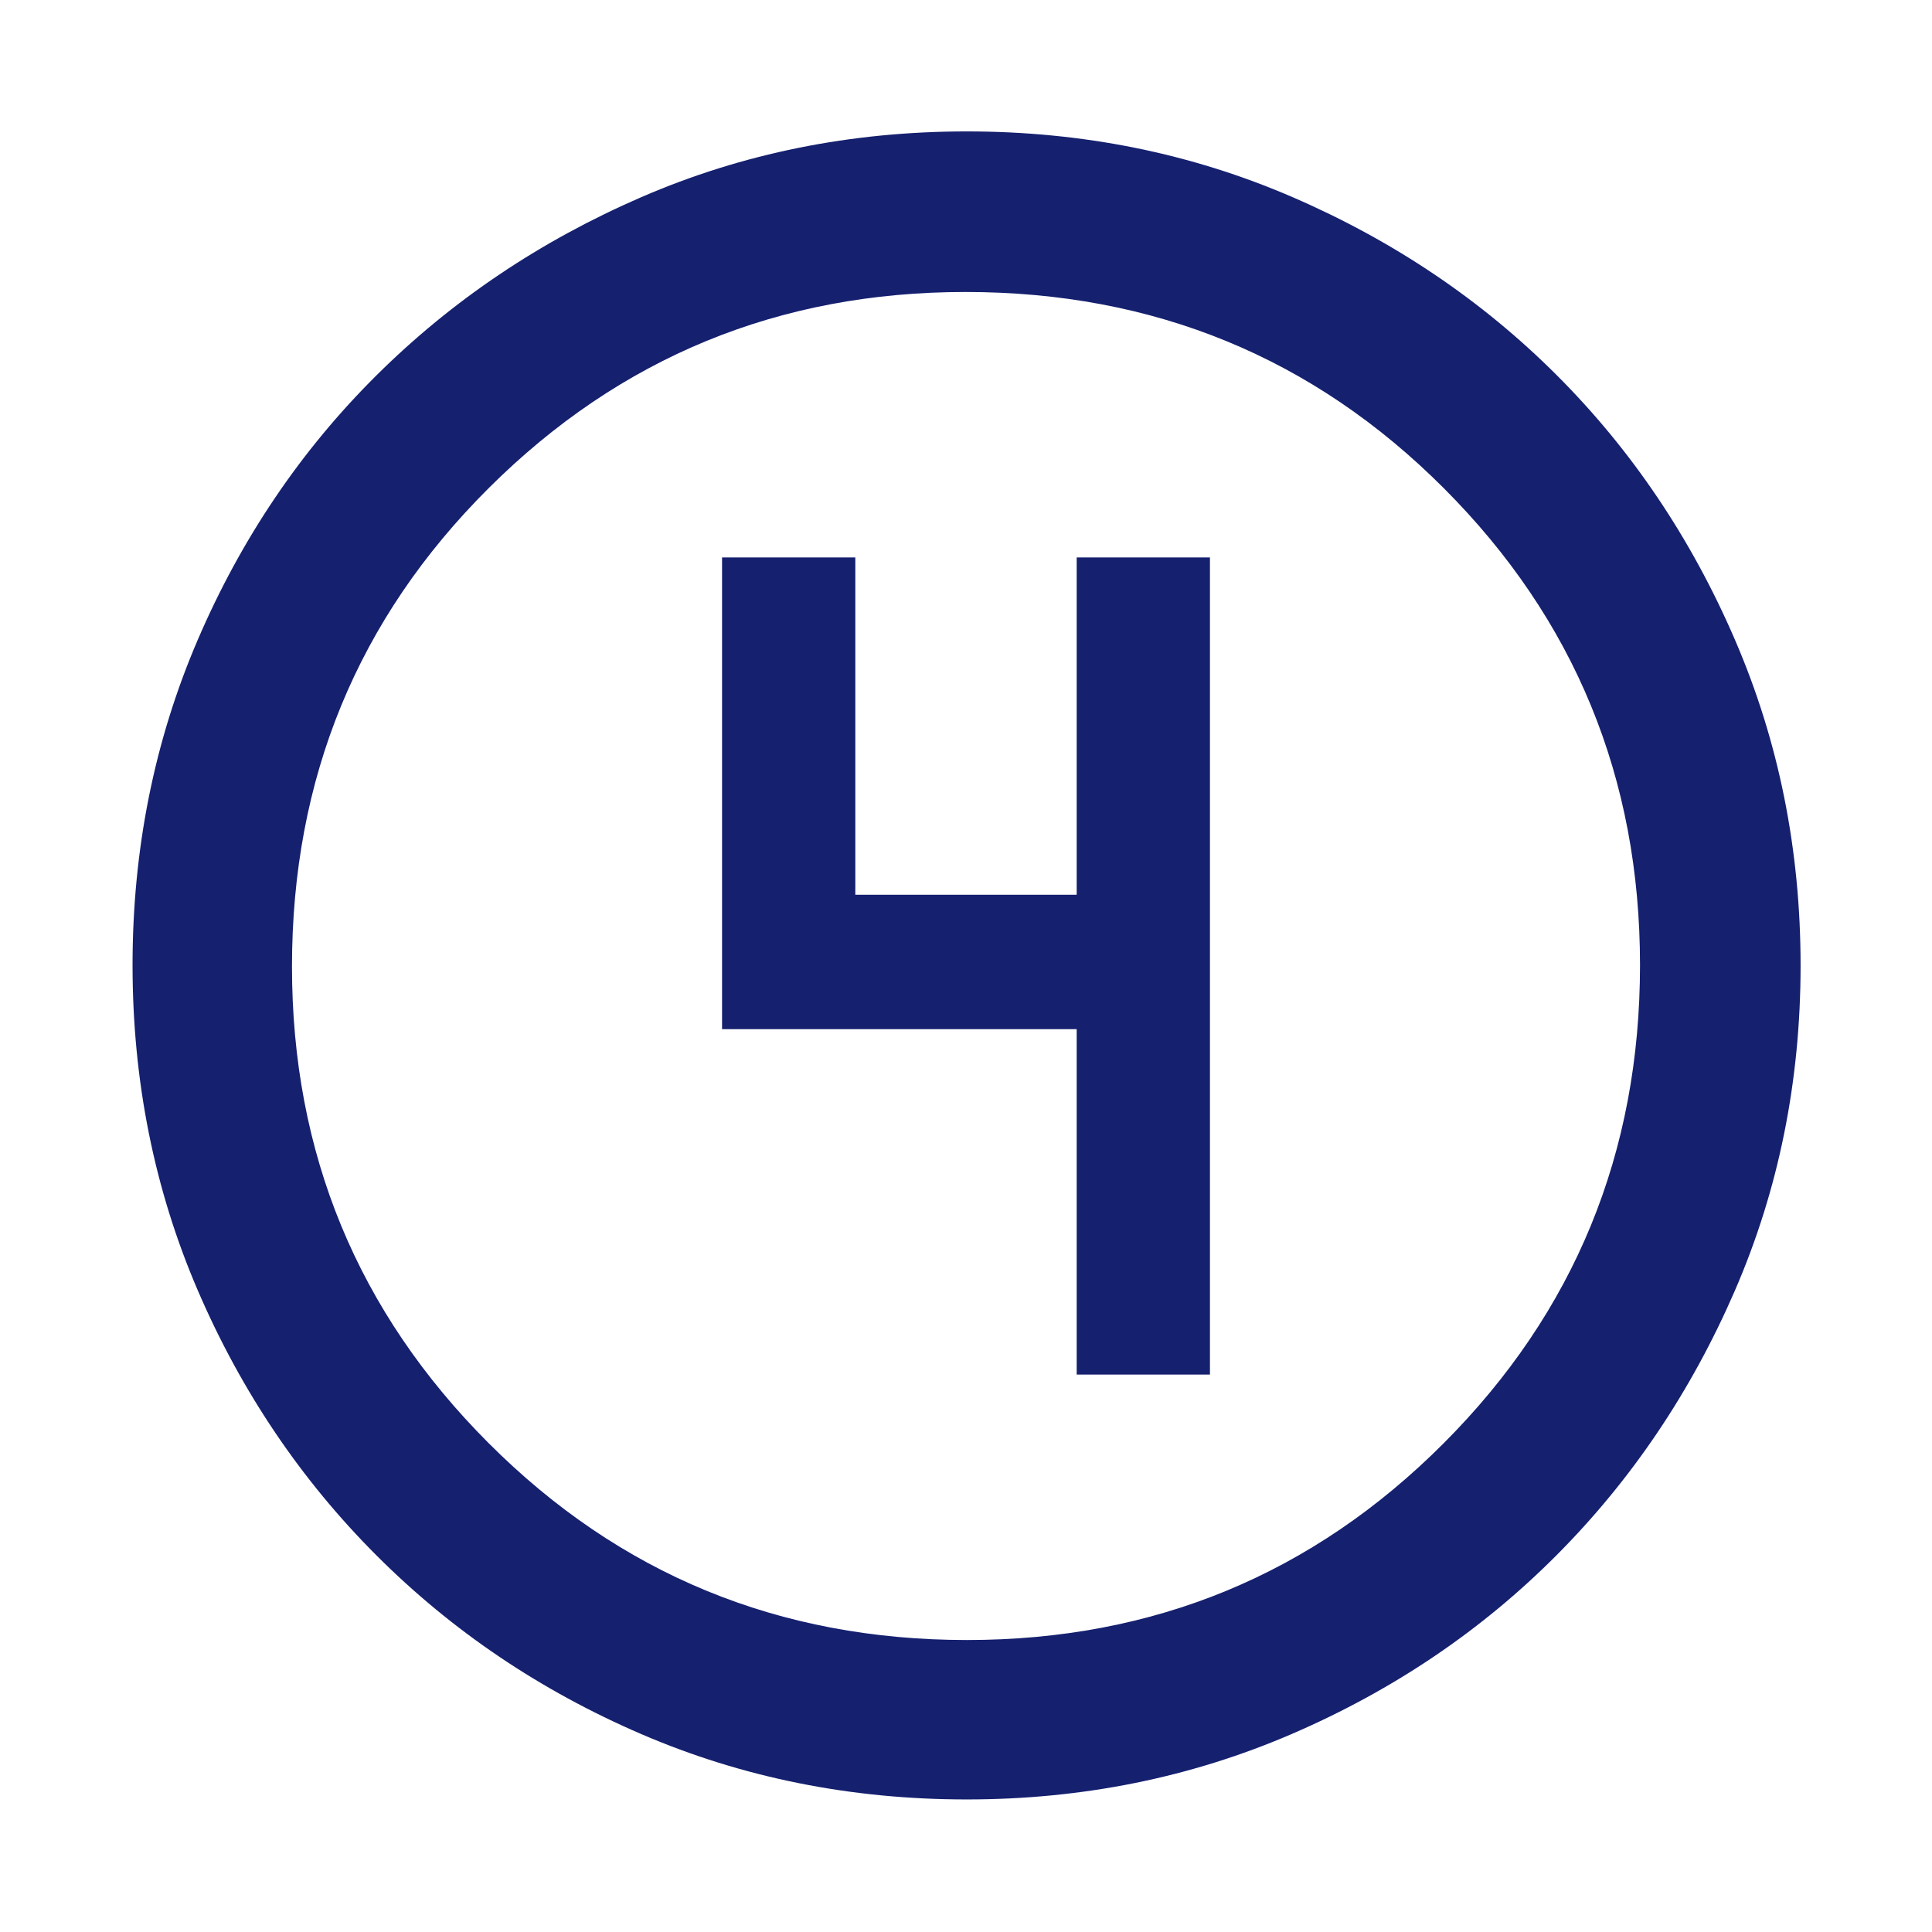 <svg width="100" height="100" viewBox="0 0 100 100" fill="none" xmlns="http://www.w3.org/2000/svg">
<path d="M50.036 93.139C44.05 93.139 38.442 92.014 33.212 89.764C27.983 87.514 23.409 84.43 19.489 80.511C15.57 76.591 12.486 72.017 10.236 66.788C7.986 61.559 6.861 55.948 6.861 49.956C6.861 43.964 7.986 38.35 10.236 33.116C12.486 27.881 15.567 23.321 19.48 19.434C23.393 15.547 27.966 12.47 33.198 10.203C38.43 7.936 44.044 6.802 50.039 6.802C56.035 6.802 61.652 7.935 66.891 10.199C72.13 12.463 76.692 15.536 80.575 19.417C84.459 23.299 87.534 27.863 89.799 33.11C92.065 38.357 93.198 43.978 93.198 49.972C93.198 55.964 92.064 61.574 89.797 66.803C87.529 72.032 84.453 76.597 80.566 80.499C76.679 84.4 72.116 87.483 66.876 89.745C61.635 92.007 56.022 93.139 50.036 93.139V93.139ZM50.052 84.887C59.721 84.887 67.945 81.493 74.721 74.706C81.498 67.919 84.887 59.667 84.887 49.948C84.887 40.279 81.505 32.055 74.741 25.279C67.977 18.502 59.72 15.113 49.971 15.113C40.316 15.113 32.093 18.495 25.301 25.259C18.509 32.023 15.113 40.28 15.113 50.029C15.113 59.684 18.507 67.907 25.294 74.699C32.081 81.491 40.333 84.887 50.052 84.887ZM55.729 71.146H62.627V28.854H55.729V46.313H44.271V28.854H37.373V53.27H55.729V71.146Z" fill="#15206F"/>
</svg>
